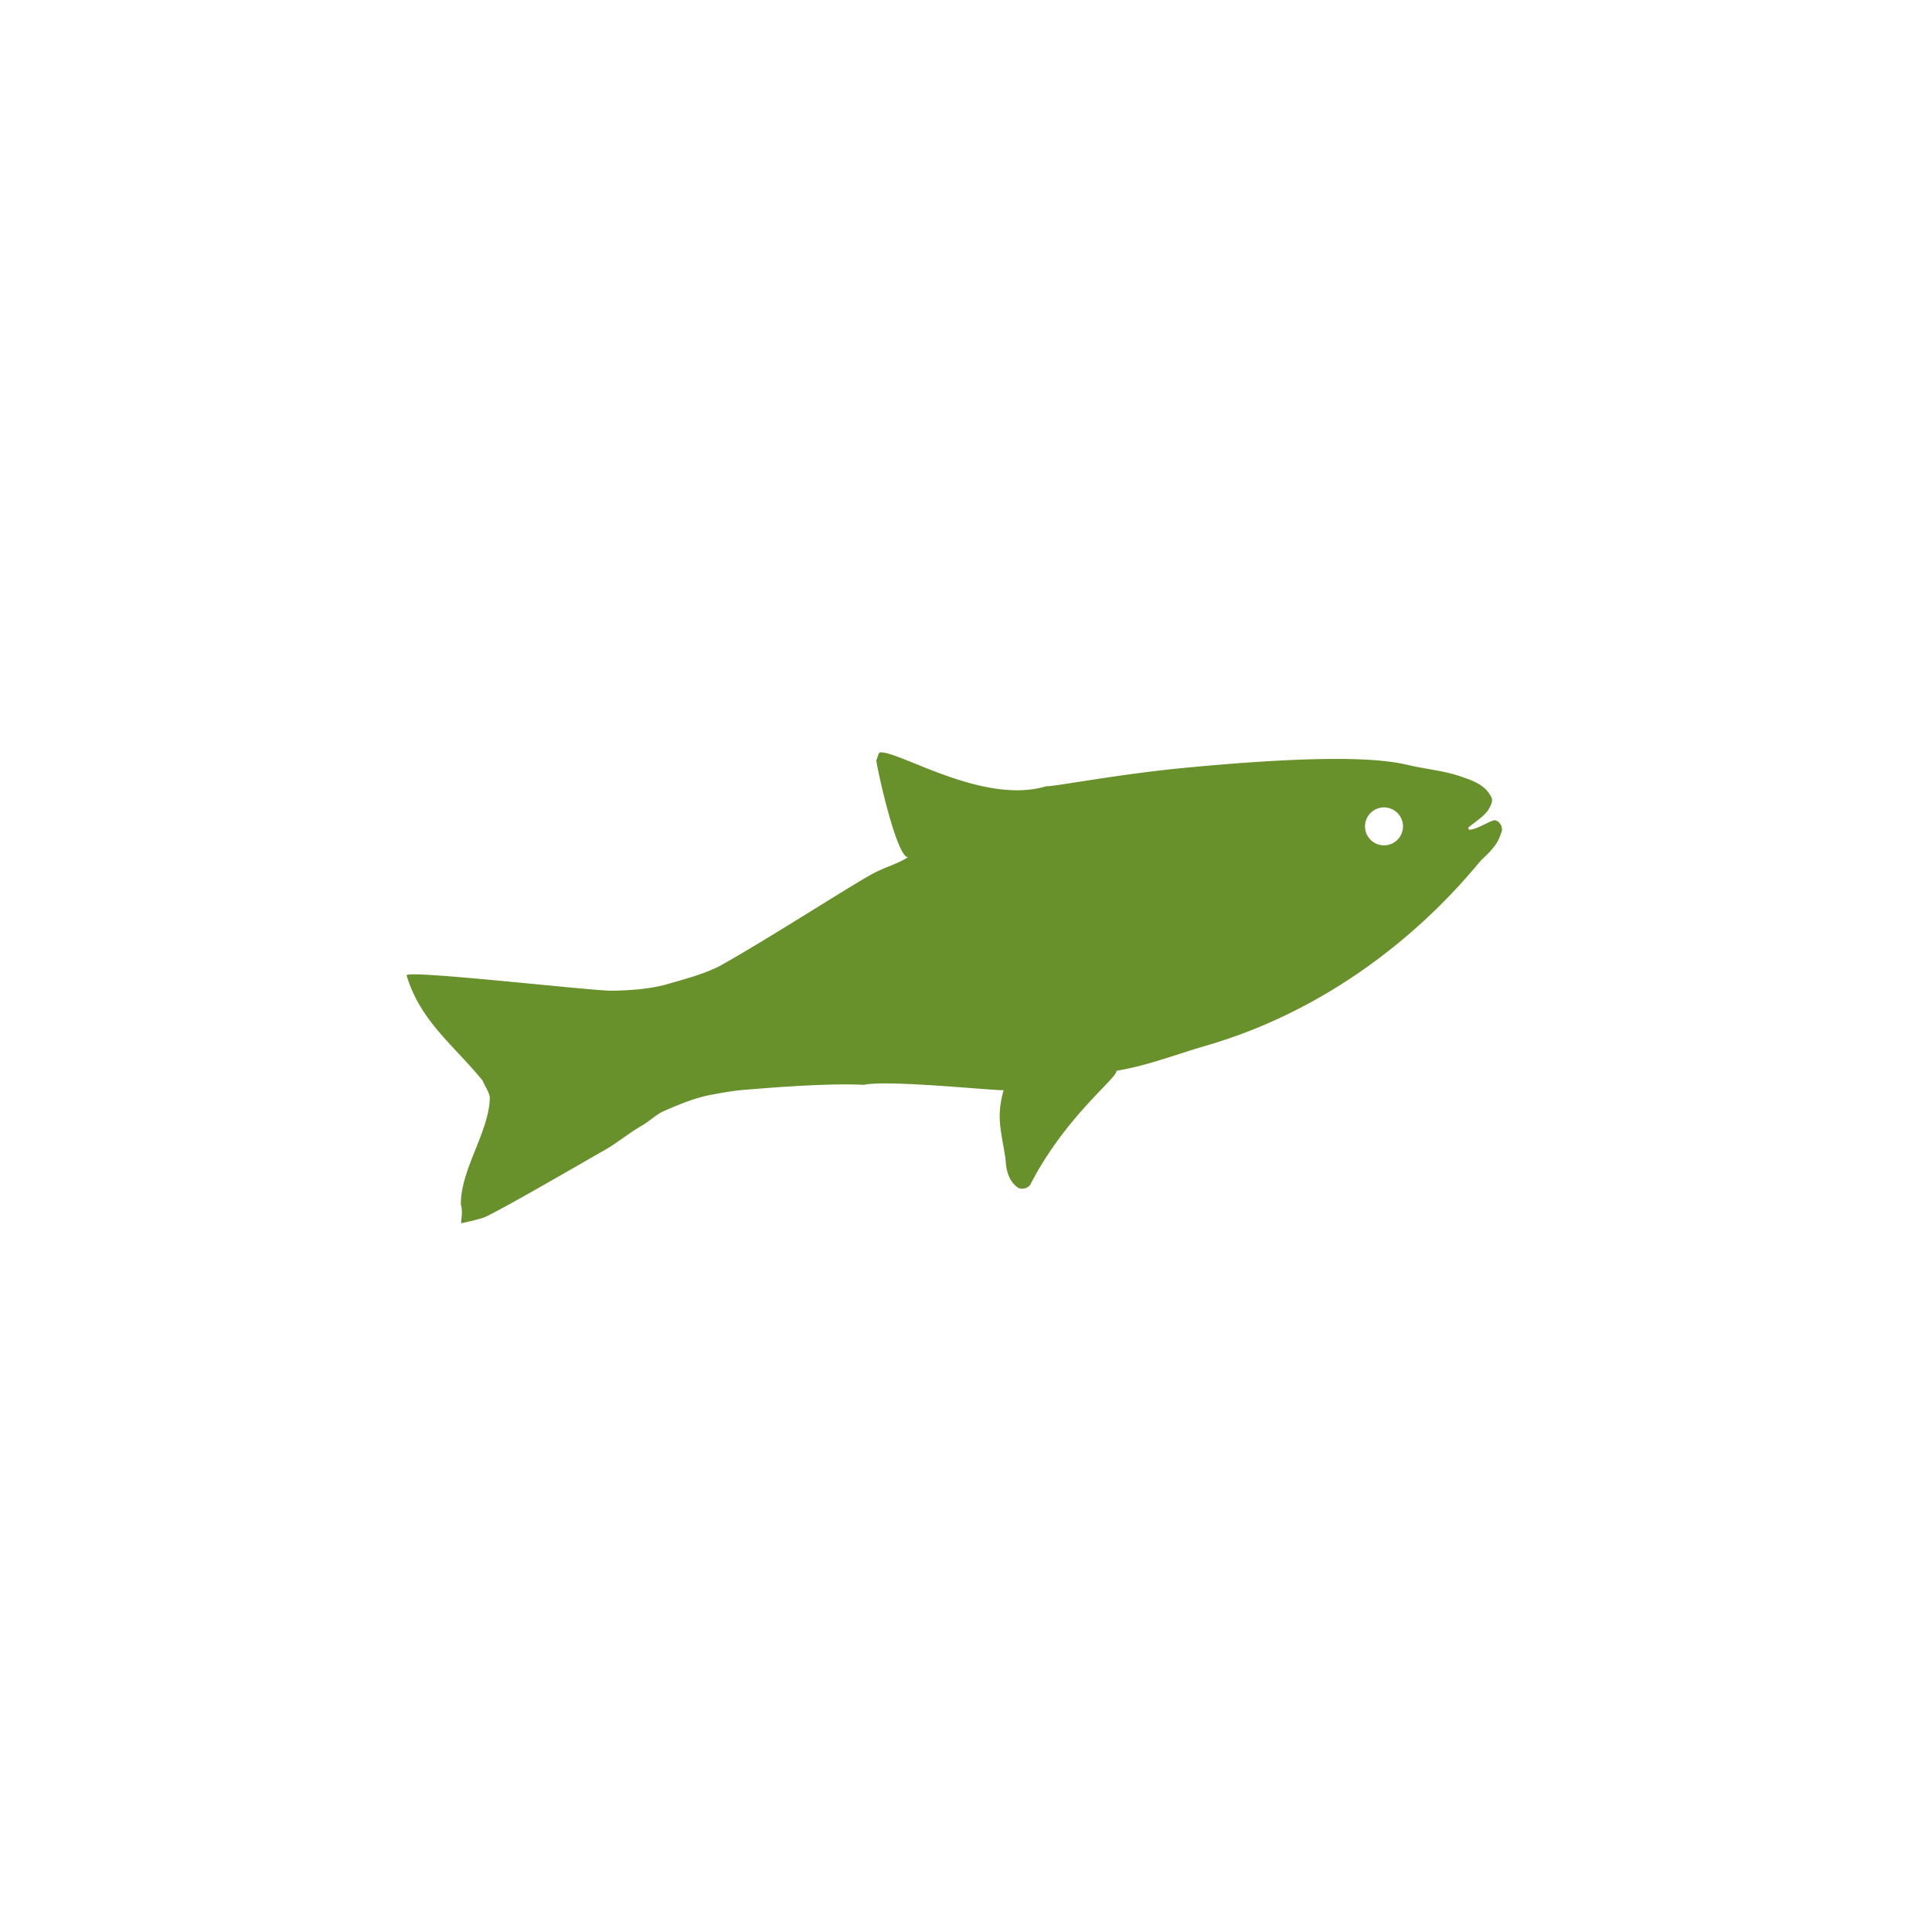 <svg viewBox="0 0 300 300" version="1.0" height="400" width="400" xmlns="http://www.w3.org/2000/svg"><defs><clipPath id="a"><path d="M63 116h171v74H63Zm0 0"></path></clipPath><clipPath id="b"><path d="m56.988 139.066 165.754-47.773 20.149 69.902-165.754 47.778Zm0 0"></path></clipPath><clipPath id="c"><path d="m56.988 139.066 165.754-47.773 20.149 69.902-165.754 47.778Zm0 0"></path></clipPath></defs><path d="M-30-30h360v360H-30z" fill="#fff"></path><path d="M-30-30h360v360H-30z" fill="#fff"></path><g clip-path="url(#a)"><g clip-path="url(#b)"><g clip-path="url(#c)"><path d="M232.02 127.36c-1.34.43-2.473 1.324-3.88 1.503-.054-.086-.128-.25-.167-.336 1.007-.859 2.199-1.558 3.043-2.625.406-.715 1.035-1.601.39-2.398-.96-1.742-2.996-2.402-4.754-2.988-2.113-.727-4.324-.97-6.48-1.41-2.313-.286-6.02-2.72-35.524.058-10.886.996-21.597 3.11-22.128 2.906-9.59 2.957-22.477-5.215-25.692-5.238-.547-.172-.543 1.117-.77 1.184h.005c.222 1.824 3.183 15.07 4.921 15.093-1.64 1.055-3.543 1.536-5.257 2.453-2.836 1.442-16.743 10.43-24.032 14.473-2.617 1.309-5.48 2.024-8.277 2.844-2.719.726-5.55.894-8.34.965-3.433.011-32.02-3.309-31.941-2.383 2.113 7.07 7.273 10.789 11.789 16.312.355.895.992 1.672 1.136 2.653-.093 5.304-4.554 11.156-4.5 16.601.29.965.122 1.95.016 2.93 1.192-.258 2.379-.527 3.547-.894 2.473-1.036 16.371-9.133 18.52-10.336 2.105-1.172 3.937-2.743 6.003-3.93 1.18-.668 2.13-1.649 3.336-2.227 2.422-1.054 4.88-2.097 7.493-2.582 1.824-.332 3.64-.668 5.496-.793 1.406-.09 11.715-1.058 18.144-.746 3.942-.808 20.262.938 21.723.828-1.192 4.313-.363 6.25.308 10.77.067 1.644.504 3.422 1.942 4.383.617.32 1.414.113 1.855-.407 5.477-10.671 13.403-16.457 13.438-17.757 4.976-.813 9.672-2.707 14.504-4.07 26.453-7.926 40.8-27.317 42.226-28.739 1.207-1.129 2.489-2.363 2.934-4.012.504-.812-.094-2-1.027-2.086m-16.297 3.792a2.947 2.947 0 0 1-1.633-5.664c1.566-.449 3.2.453 3.652 2.016a2.946 2.946 0 0 1-2.02 3.648m0 0" fill="#68902b"></path></g></g></g></svg>